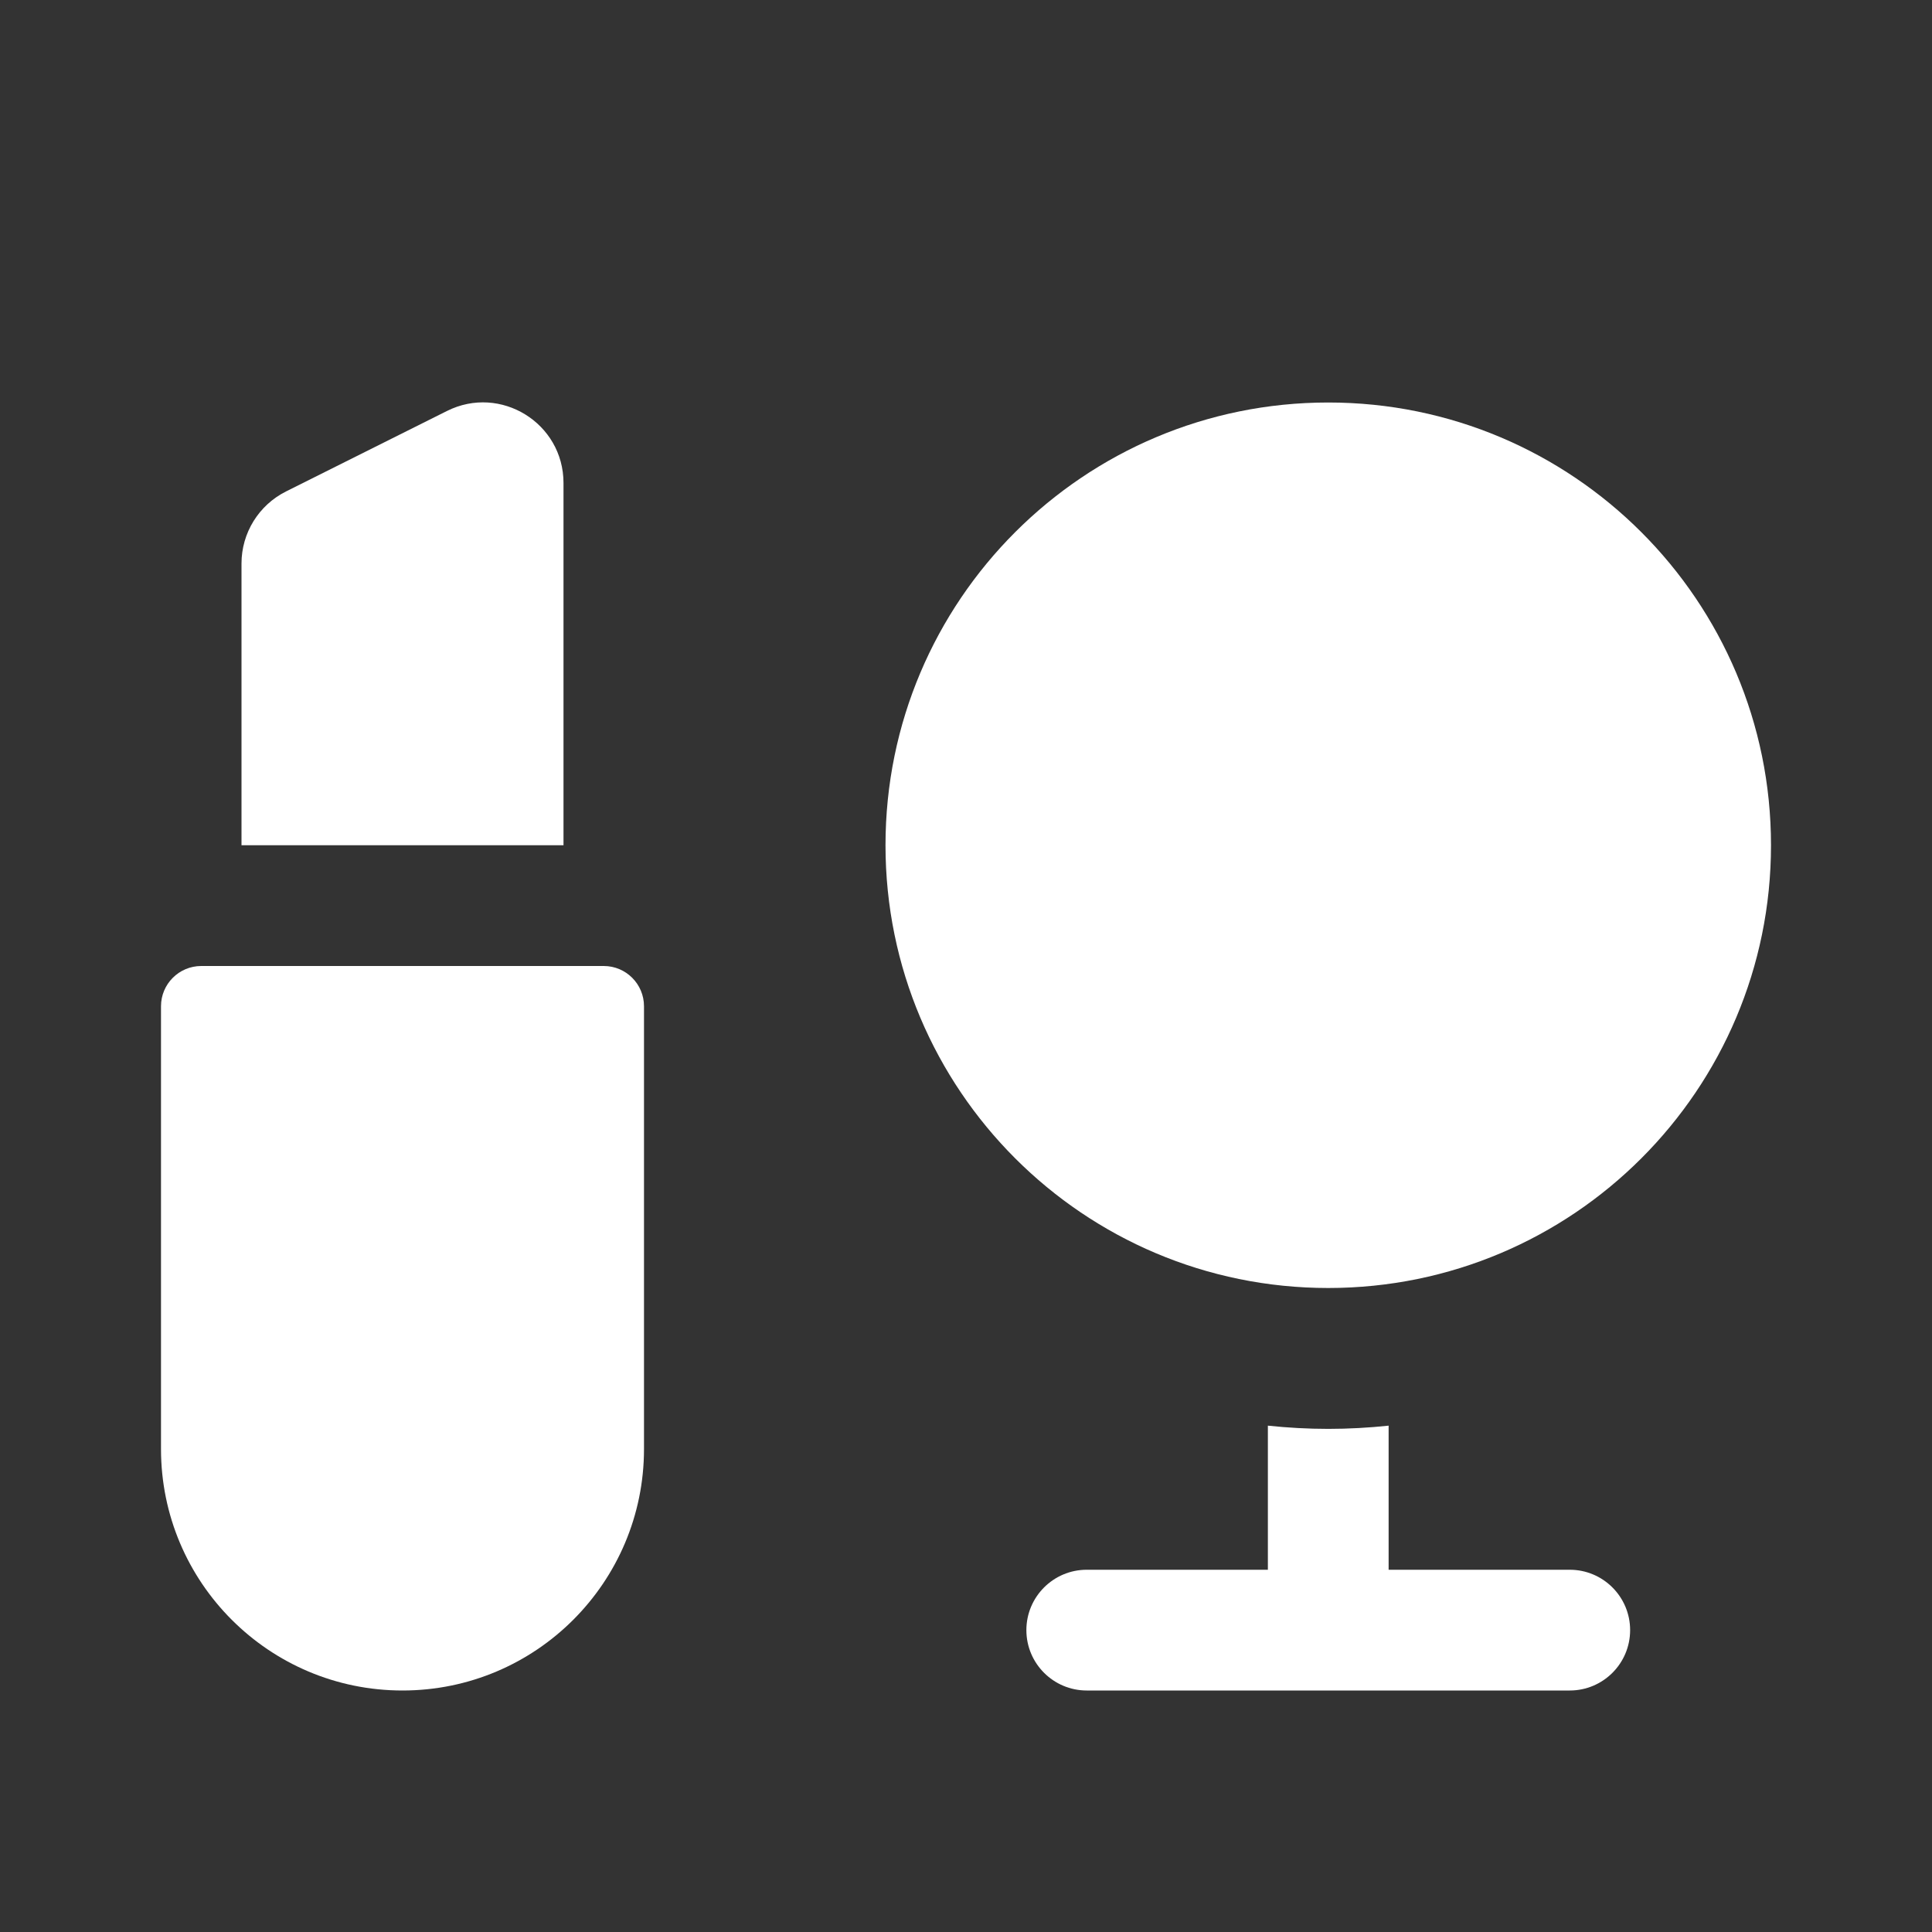 <!DOCTYPE svg PUBLIC "-//W3C//DTD SVG 1.1//EN" "http://www.w3.org/Graphics/SVG/1.1/DTD/svg11.dtd">
<!-- Uploaded to: SVG Repo, www.svgrepo.com, Transformed by: SVG Repo Mixer Tools -->
<svg width="800px" height="800px" viewBox="0 0 24 24" fill="none" xmlns="http://www.w3.org/2000/svg">
<rect x="0" y="0" width="24" height="24" fill="#333333" stroke="none"/>
<g id="SVGRepo_bgCarrier" stroke-width="0"/>
<g id="SVGRepo_tracerCarrier" stroke-linecap="round" stroke-linejoin="round"/>
<g id="SVGRepo_iconCarrier"> <path d="M2 12.5C2 12.224 2.224 12 2.5 12H7.5C7.776 12 8 12.224 8 12.5V18C8 19.657 6.657 21 5 21C3.343 21 2 19.657 2 18V12.5Z" fill="#ffffff"/> <path d="M3 10.5H7V6C7 5.256 6.218 4.773 5.553 5.105L3.553 6.105C3.214 6.275 3 6.621 3 7V10.5Z" fill="#ffffff"/> <path d="M11 10.5C11 7.462 13.462 5 16.5 5C19.538 5 22 7.462 22 10.5C22 13.538 19.538 16 16.5 16C13.462 16 11 13.538 11 10.5Z" fill="#ffffff"/> <path d="M15.75 17.71C15.996 17.736 16.247 17.75 16.5 17.75C16.753 17.75 17.004 17.736 17.25 17.71V19.5H19.5C19.914 19.5 20.25 19.836 20.25 20.25C20.25 20.664 19.914 21 19.5 21H13.5C13.086 21 12.75 20.664 12.75 20.25C12.75 19.836 13.086 19.5 13.5 19.5H15.75V17.71Z" fill="#ffffff"/> </g>
</svg>
